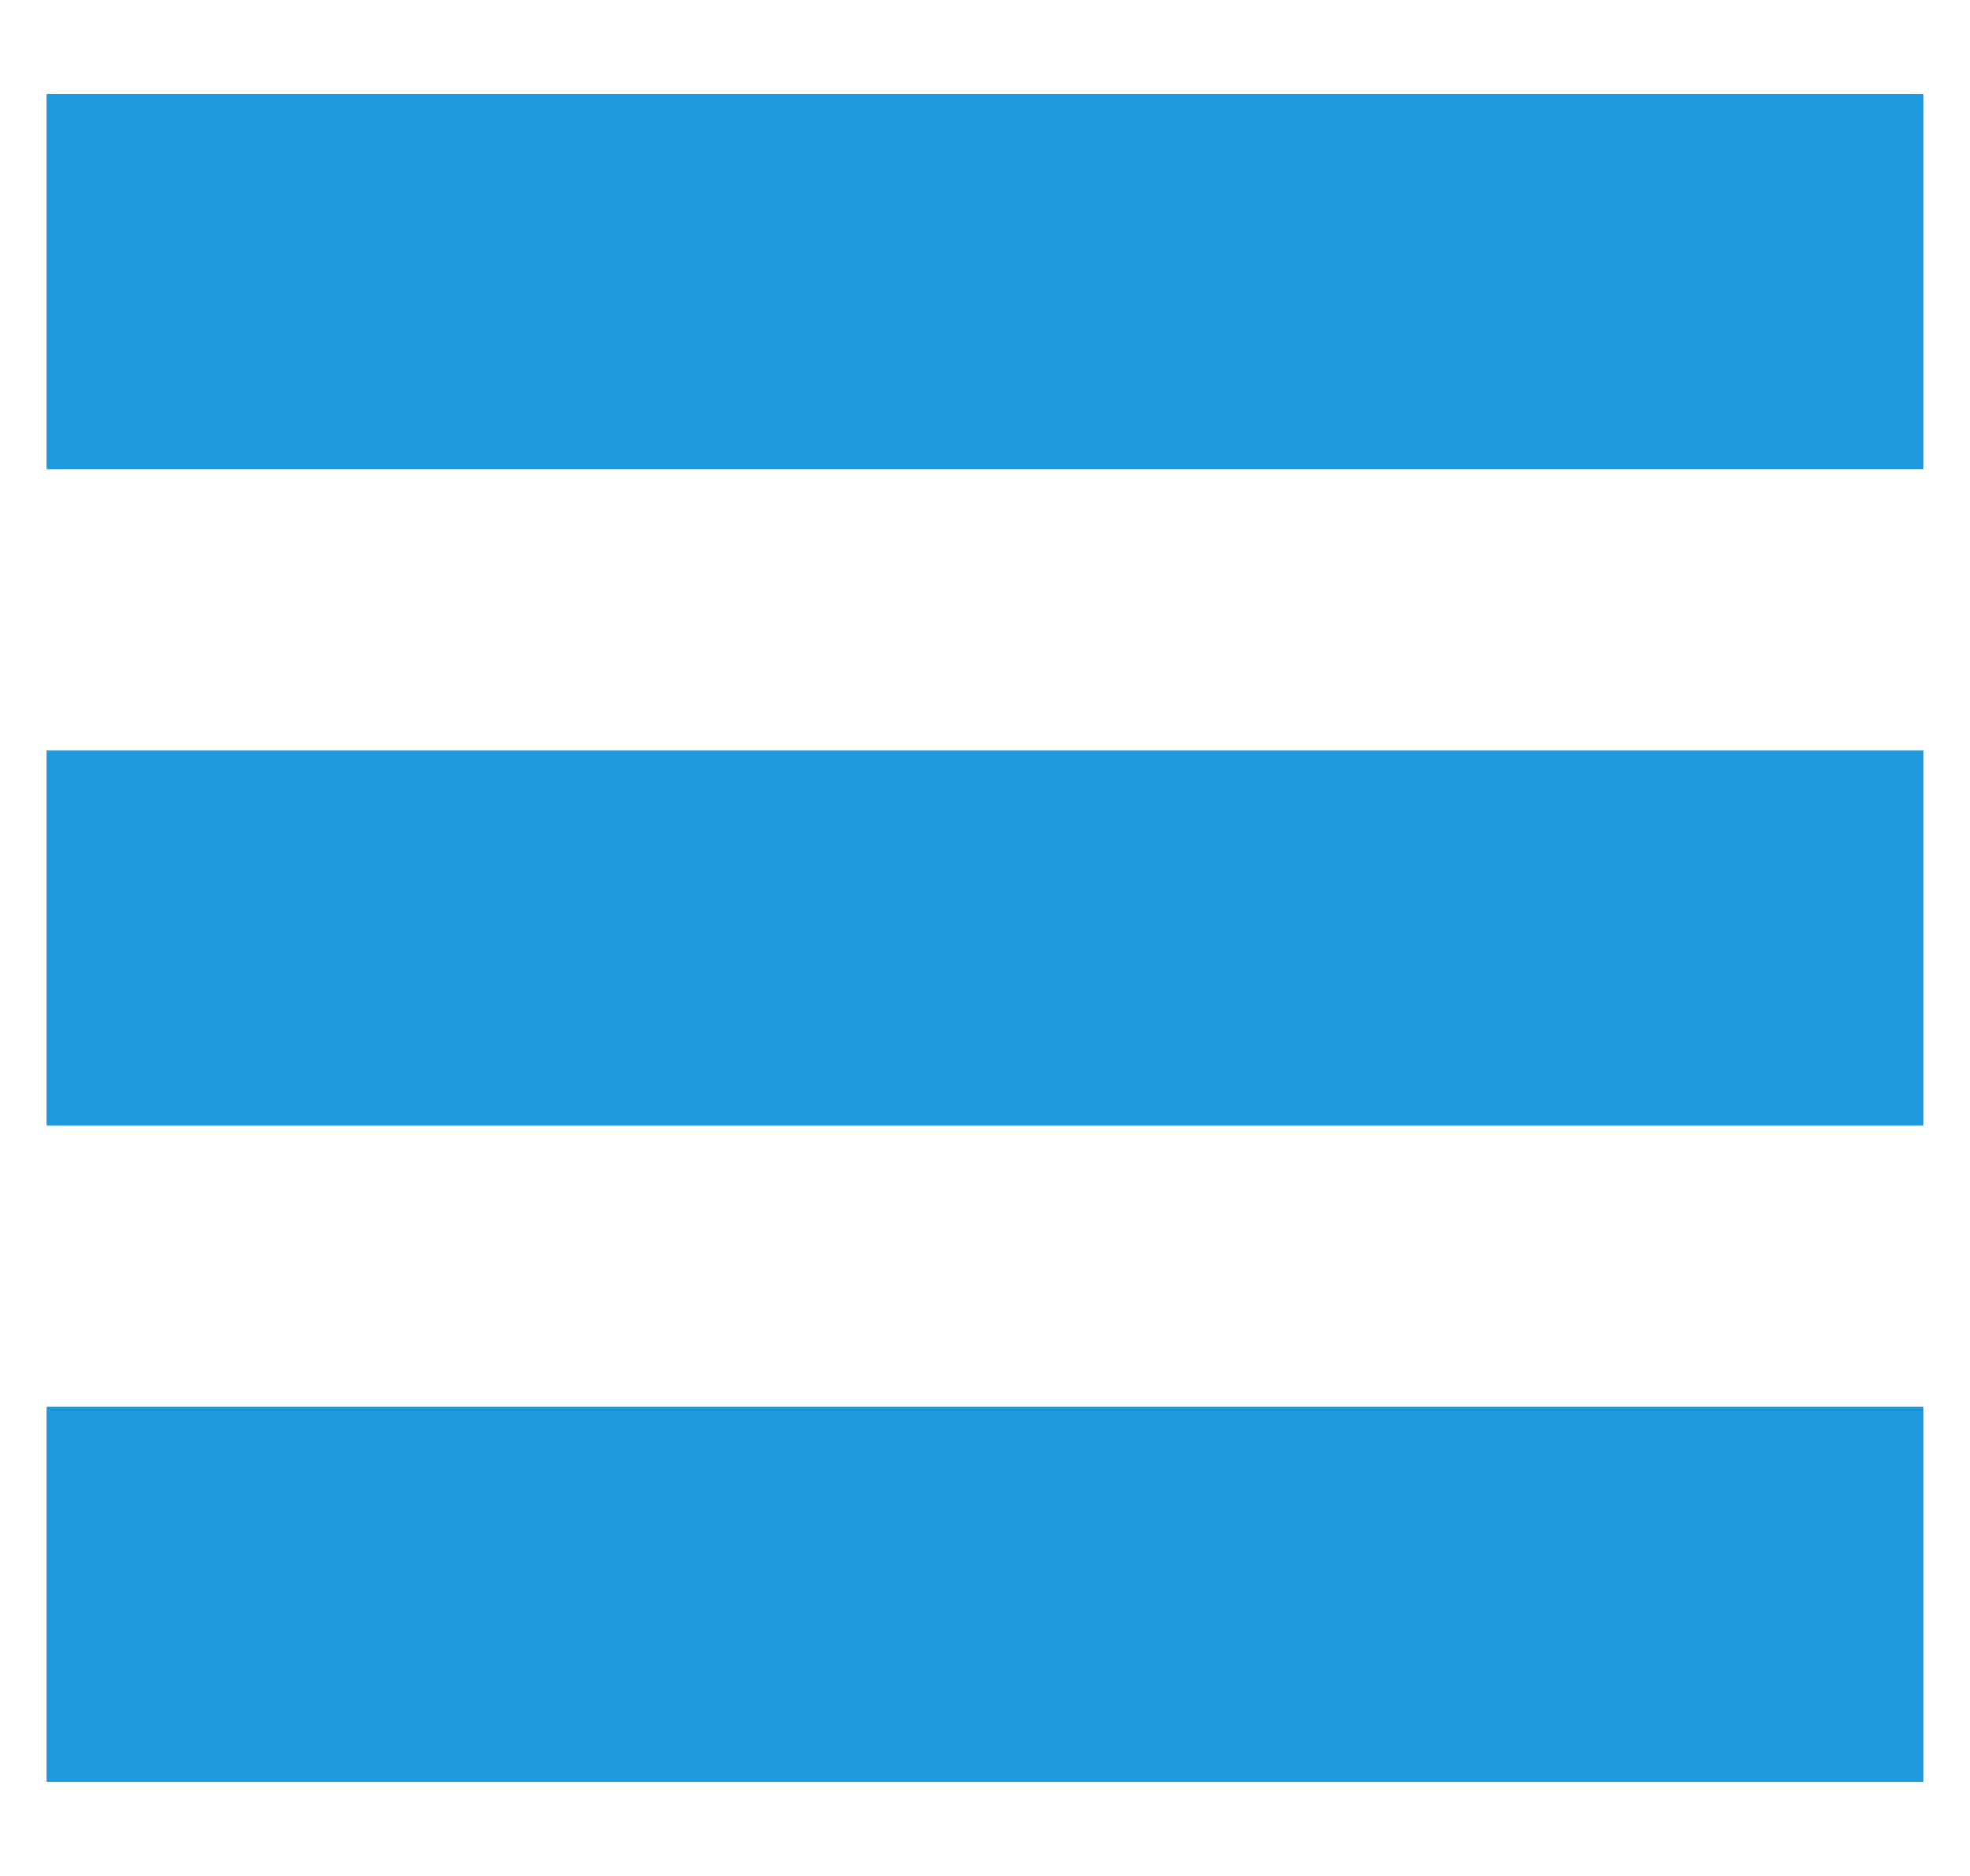 <svg xmlns="http://www.w3.org/2000/svg" width="21" height="20" viewBox="0 0 21 20"><g fill="#1D9ADD" fill-rule="evenodd" transform="translate(.5 1)"><rect width="20" height="4"></rect><rect width="20" height="4" y="7"></rect><rect width="20" height="4" y="14"></rect></g></svg>